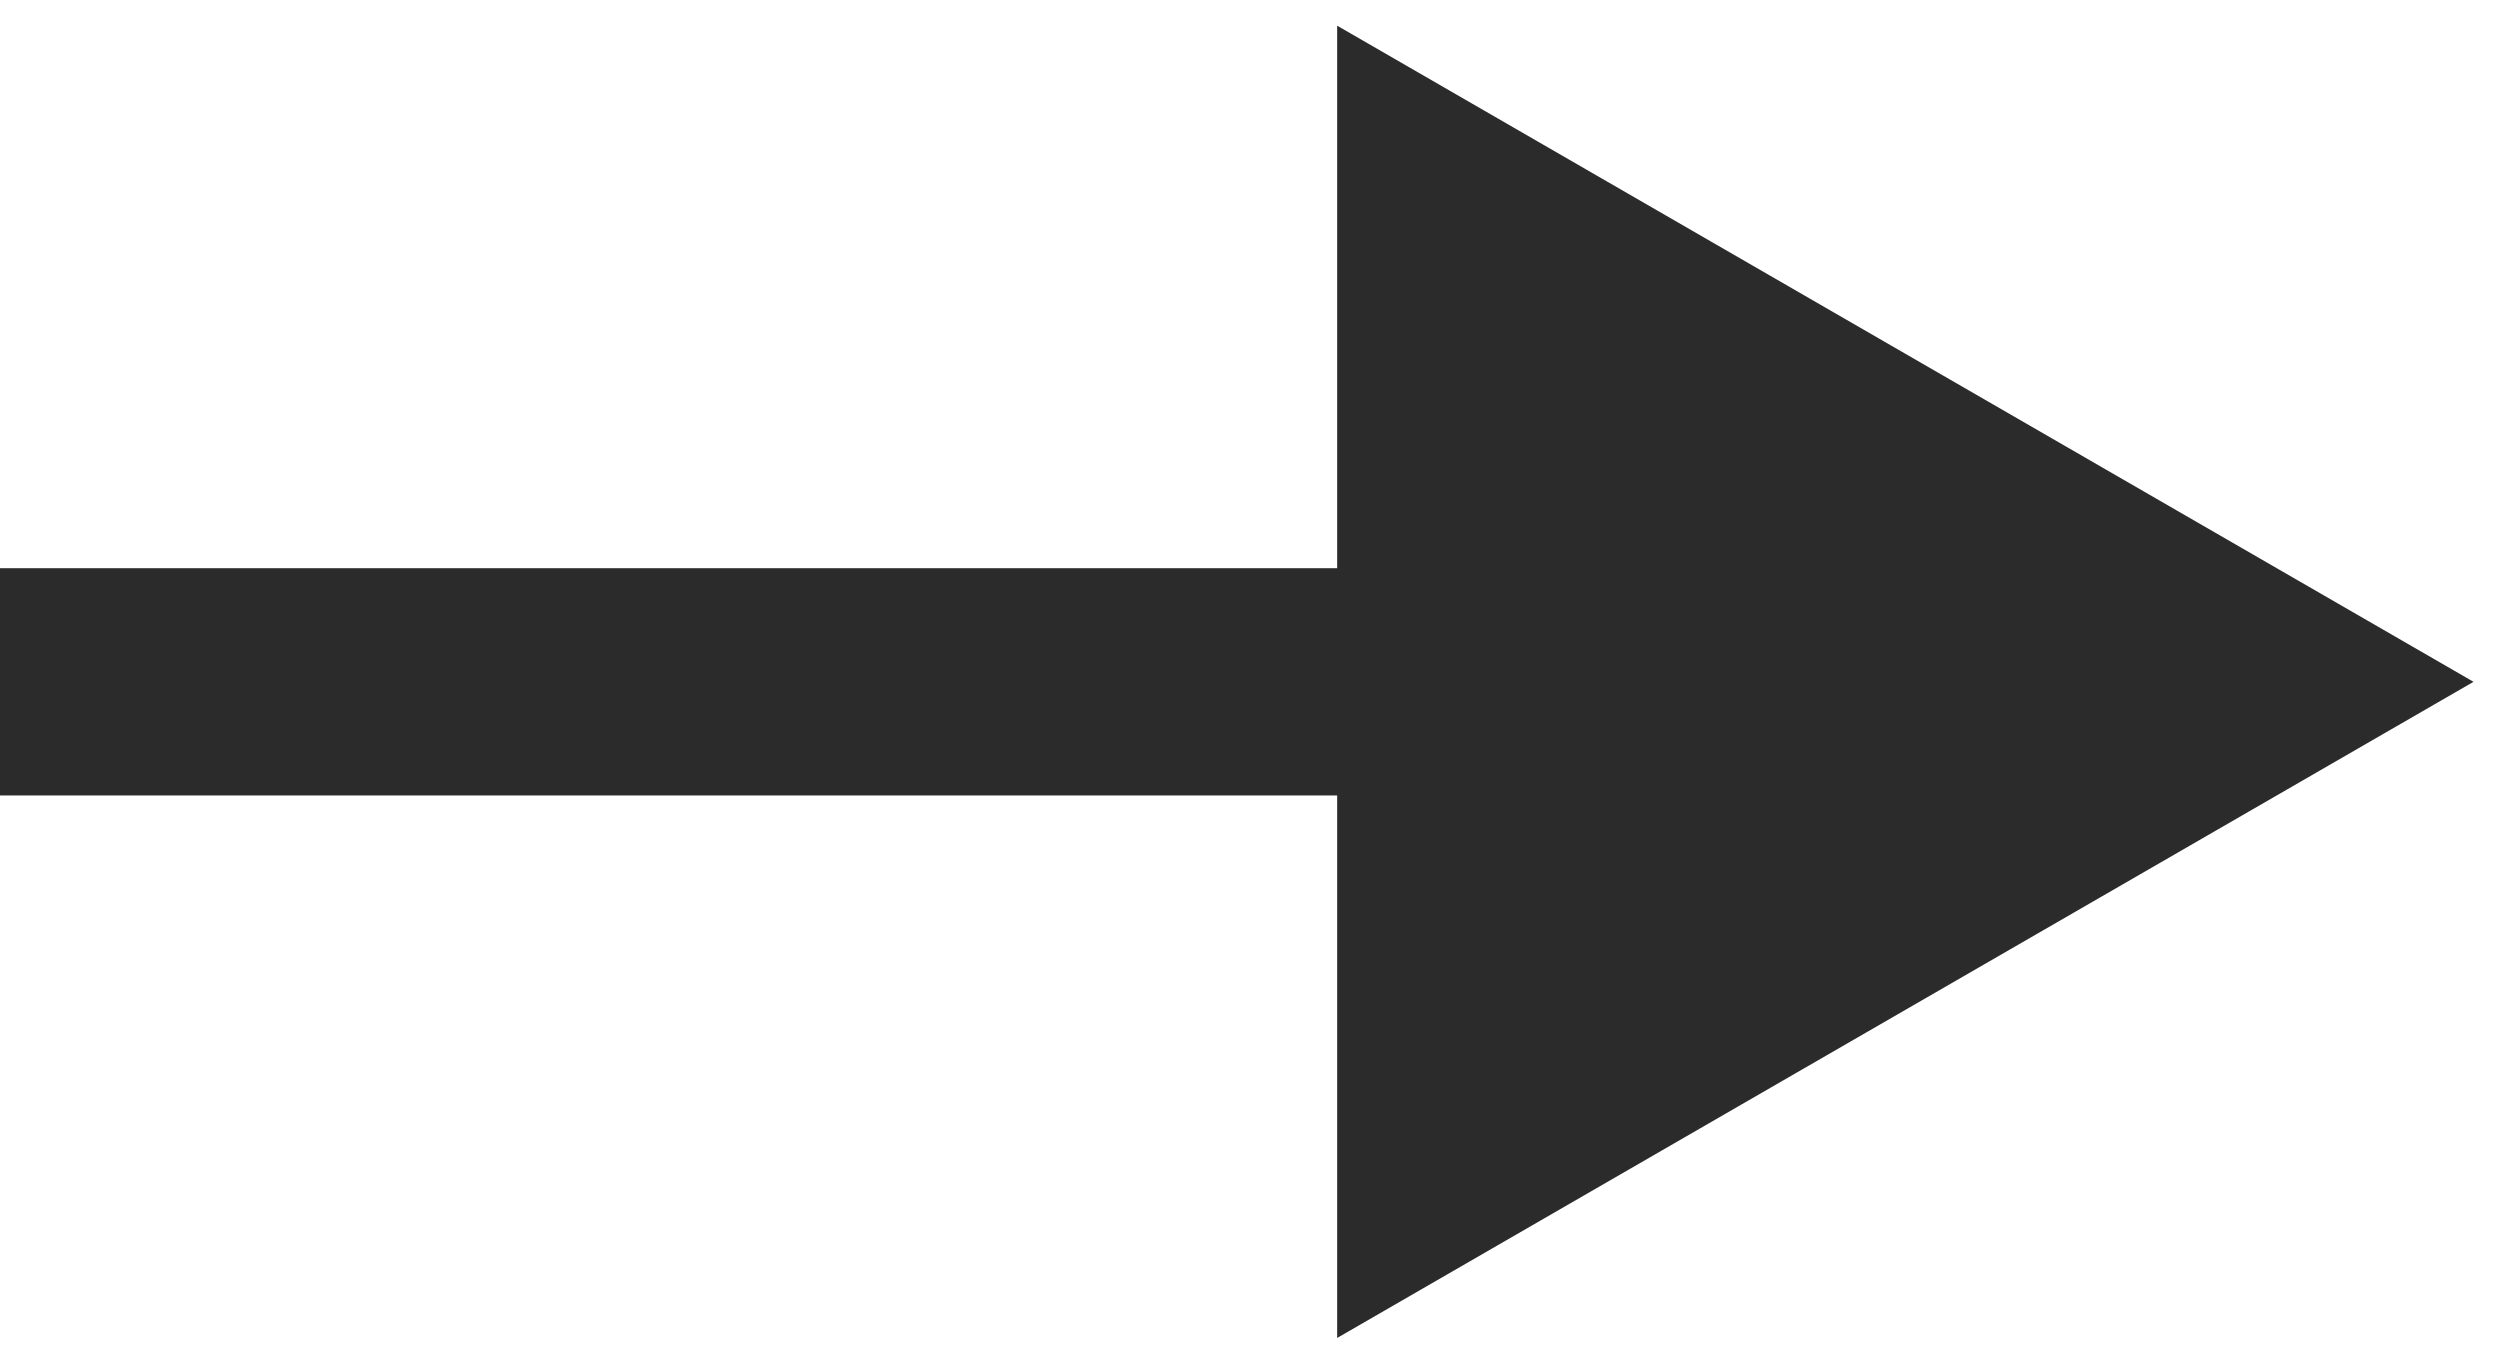 <?xml version="1.0" encoding="utf-8"?>
<svg xmlns="http://www.w3.org/2000/svg" fill="none" height="100%" overflow="visible" preserveAspectRatio="none" style="display: block;" viewBox="0 0 22 12" width="100%">
<path d="M21.767 6L11.767 0.226V11.774L21.767 6ZM0 6V7H12.767V6V5H0V6Z" fill="#2B2B2B" id="Arrow 3"/>
</svg>